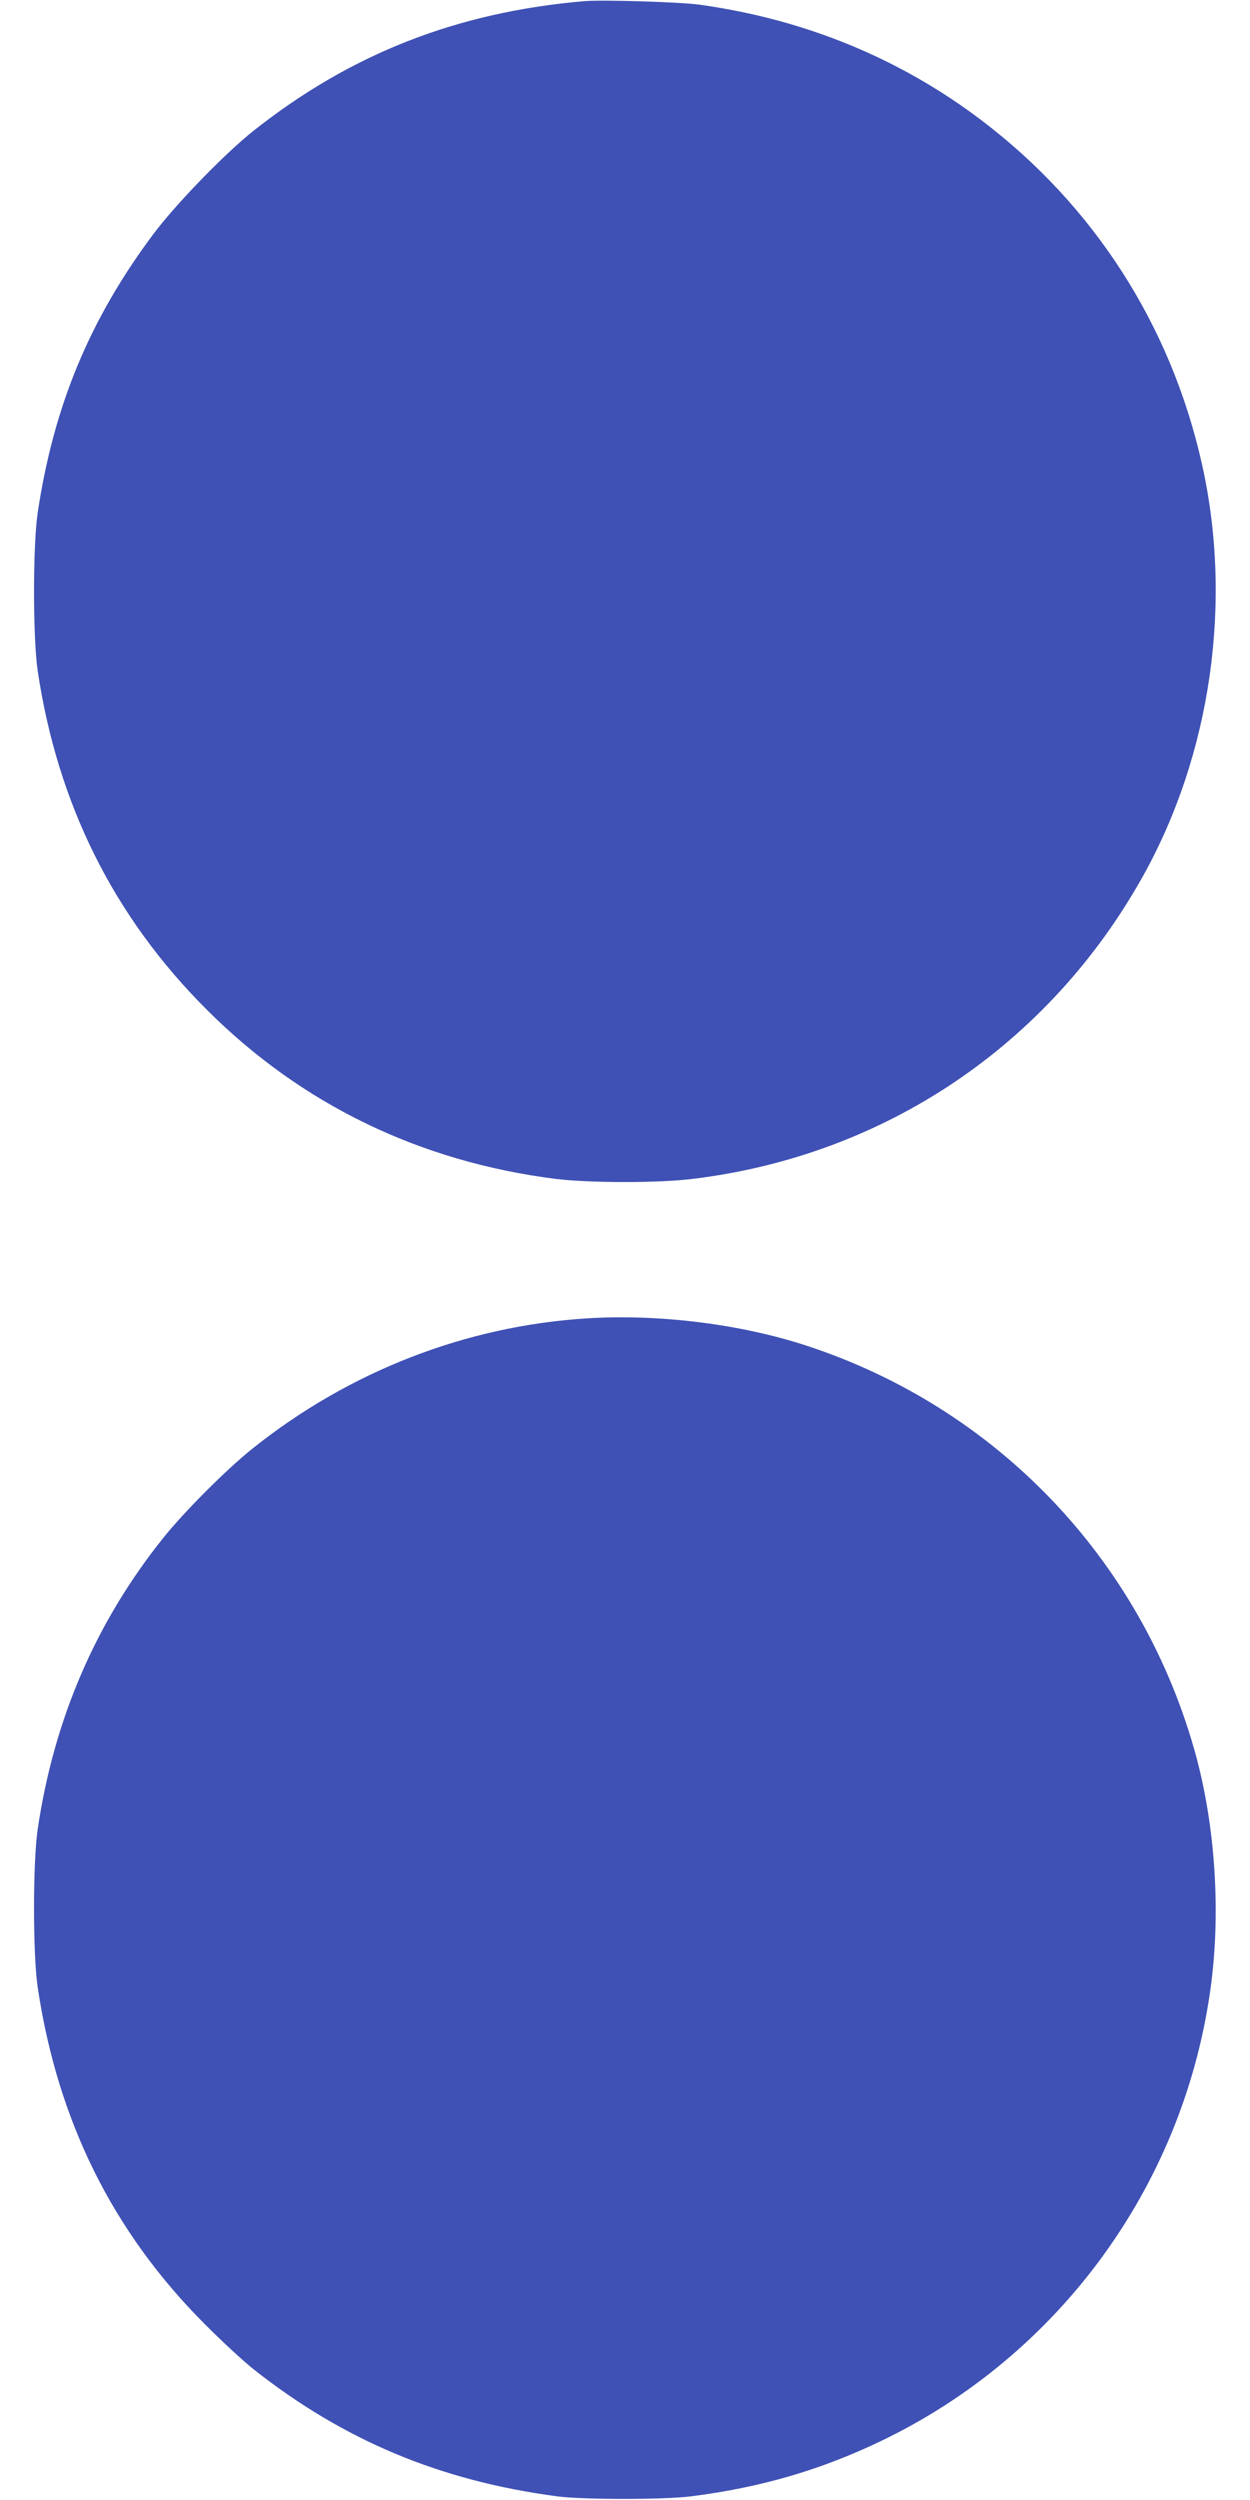 <?xml version="1.0" standalone="no"?>
<!DOCTYPE svg PUBLIC "-//W3C//DTD SVG 20010904//EN"
 "http://www.w3.org/TR/2001/REC-SVG-20010904/DTD/svg10.dtd">
<svg version="1.0" xmlns="http://www.w3.org/2000/svg"
 width="640pt" height="1280pt" viewBox="0 0 640 1280"
 preserveAspectRatio="xMidYMid meet">
<g transform="translate(0,1280) scale(0.1,-0.1)"
fill="#3f51b5" stroke="none">
<path d="M2990 12794 c-648 -56 -1192 -268 -1690 -662 -148 -117 -400 -377
-516 -532 -326 -437 -509 -879 -591 -1425 -25 -170 -25 -638 0 -810 102 -682
389 -1259 866 -1735 485 -485 1091 -778 1786 -866 172 -21 523 -22 701 0 983
119 1824 685 2307 1552 348 625 459 1403 301 2108 -159 710 -552 1323 -1130
1761 -417 316 -903 516 -1442 591 -102 14 -498 26 -592 18z"/>
<path d="M3005 6050 c-619 -39 -1215 -270 -1710 -665 -129 -102 -348 -321
-455 -454 -348 -433 -563 -930 -647 -1496 -25 -172 -25 -640 0 -810 102 -683
383 -1250 852 -1721 88 -89 203 -195 255 -236 460 -363 952 -569 1550 -649
129 -18 556 -18 690 0 356 45 666 136 975 285 903 435 1533 1294 1679 2287 60
403 30 869 -80 1254 -279 979 -1017 1748 -1984 2065 -339 111 -755 163 -1125
140z"/>
</g>
</svg>
